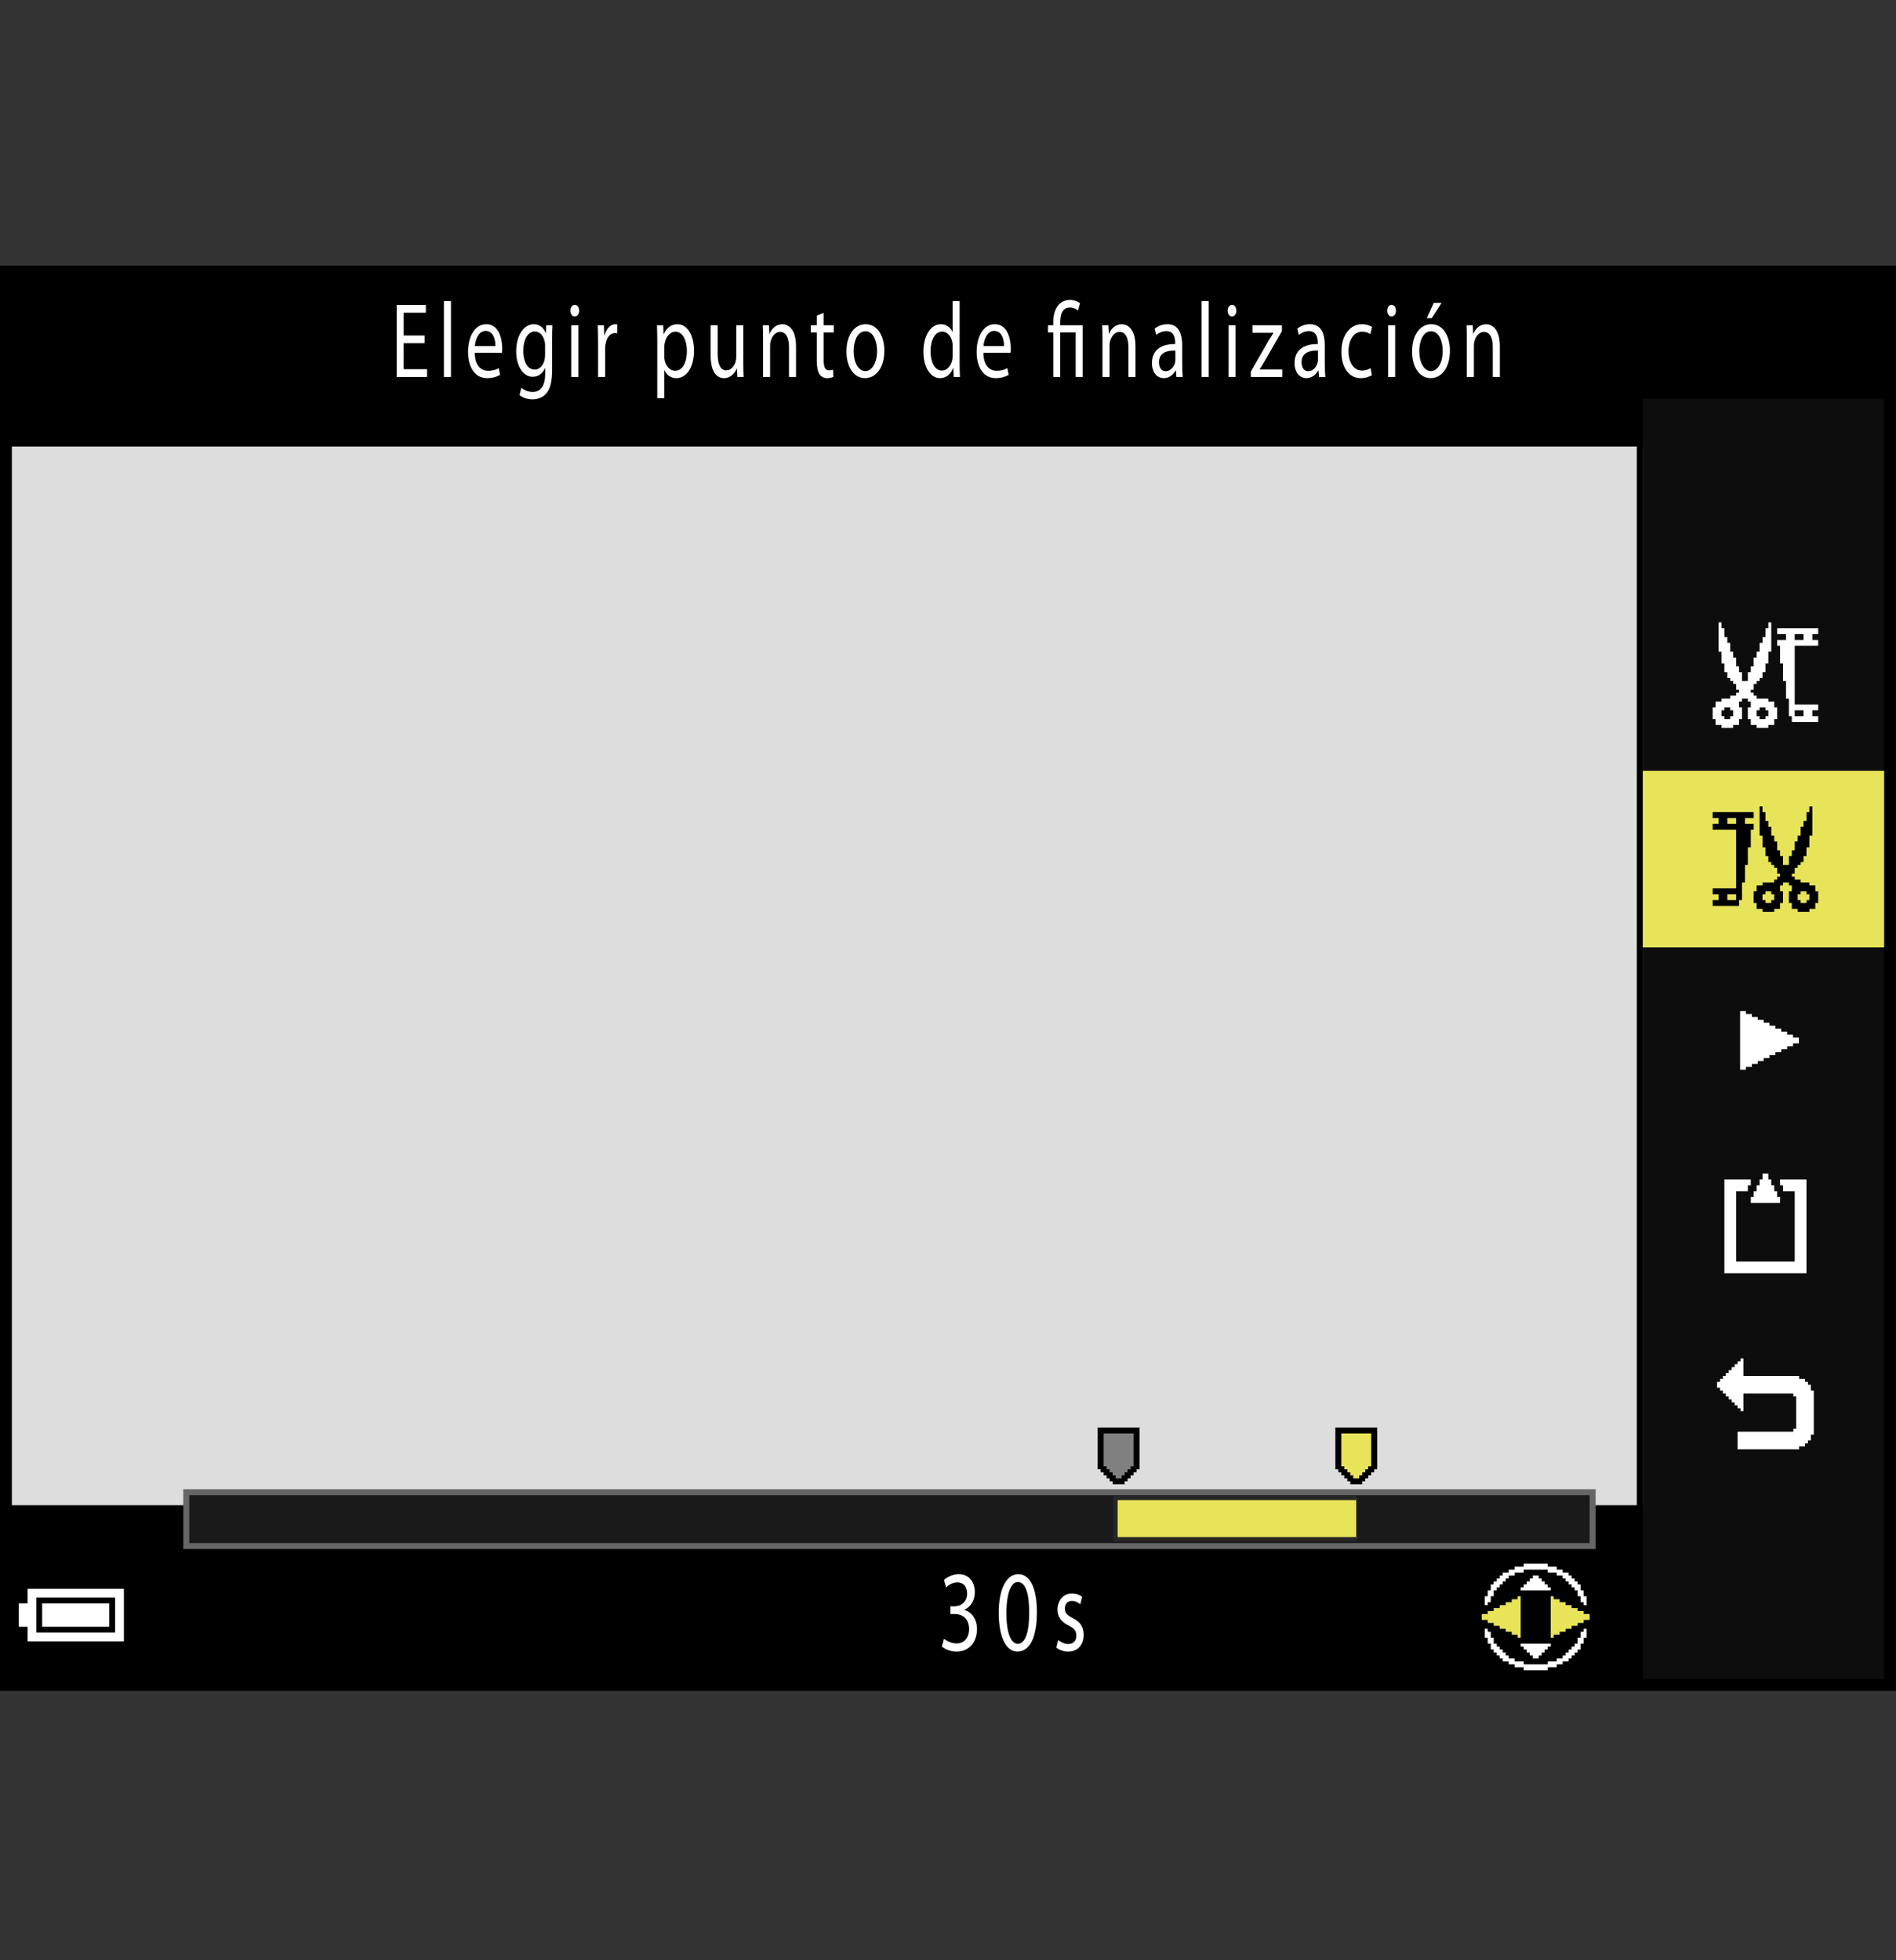 <?xml version="1.0" encoding="utf-8"?>
<!-- Generator: Adobe Illustrator 15.1.0, SVG Export Plug-In . SVG Version: 6.00 Build 0)  -->
<!DOCTYPE svg PUBLIC "-//W3C//DTD SVG 1.1//EN" "http://www.w3.org/Graphics/SVG/1.1/DTD/svg11.dtd">
<svg version="1.1" xmlns="http://www.w3.org/2000/svg" xmlns:xlink="http://www.w3.org/1999/xlink" x="0px" y="0px"
	 width="159.738px" height="165.113px" viewBox="0 0 159.738 165.113" enable-background="new 0 0 159.738 165.113"
	 xml:space="preserve">
<rect x="0" y="0" width="159.738" height="165.113" fill="#333333" stroke="none"/>
<g id="space">
	<rect x="0.505" fill="none" width="159.233" height="165.113"/>
</g>
<g id="Back">
	<path fill="#DDDDDD" d="M0.505,22.678h158.739V141.73H0.505V22.678z"/>
	<rect x="0.535" y="126.797" width="158.736" height="14.936"/>
	<rect x="0.535" y="22.678" width="158.736" height="14.936"/>
	<rect x="138.402" y="22.825" fill="#0D0D0D" width="20.945" height="118.907"/>
	<rect x="137.904" y="22.831" width="0.498" height="118.907"/>
	<rect x="0.503" y="22.678" width="158.741" height="10.904"/>
</g>
<g id="parts">
	<rect x="138.402" y="64.927" fill="#E7E459" width="20.842" height="14.875"/>
	<g>
		<polygon points="6.38,133.344 1.831,133.344 1.831,133.959 1.831,134.572 1.462,134.572 1.093,134.572 1.093,136.049 
			1.093,137.525 1.462,137.525 1.831,137.525 1.831,138.139 1.831,138.754 6.38,138.754 10.93,138.754 10.93,136.049 10.93,133.344 
			6.38,133.344 		"/>
		<polygon fill="#FFFFFF" points="6.38,133.836 10.438,133.836 10.438,136.049 10.438,138.262 6.38,138.262 2.322,138.262 
			2.322,137.646 2.322,137.033 1.953,137.033 1.585,137.033 1.585,136.049 1.585,135.064 1.953,135.064 2.322,135.064 
			2.322,134.451 2.322,133.836 6.38,133.836 		"/>
		<polygon points="6.38,134.572 3.06,134.572 3.06,136.049 3.06,137.525 6.38,137.525 9.699,137.525 9.699,136.049 9.699,134.572 
			6.38,134.572 		"/>
		<polygon fill="#FFFFFF" points="6.38,135.064 9.207,135.064 9.207,136.049 9.207,137.033 6.38,137.033 3.552,137.033 
			3.552,136.049 3.552,135.064 6.38,135.064 		"/>
	</g>
	<g>
		<polygon points="129.381,131.223 128.119,131.223 128.119,131.348 128.119,131.473 127.74,131.473 127.363,131.473 127.363,131.6 
			127.363,131.721 127.107,131.721 126.855,131.721 126.855,131.846 126.855,131.971 126.604,131.971 126.352,131.971 
			126.352,132.094 126.352,132.221 126.223,132.221 126.102,132.221 126.102,132.346 126.102,132.471 125.971,132.471 
			125.846,132.471 125.846,132.596 125.846,132.721 125.721,132.721 125.596,132.721 125.596,132.844 125.596,132.969 
			125.469,132.969 125.338,132.969 125.338,133.094 125.338,133.219 125.213,133.219 125.088,133.219 125.088,133.467 
			125.088,133.715 124.963,133.715 124.836,133.715 124.836,133.965 124.836,134.213 124.711,134.213 124.586,134.213 
			124.586,134.588 124.586,134.965 124.459,134.965 124.33,134.965 124.33,136.209 124.33,137.457 124.459,137.457 124.586,137.457 
			124.586,137.83 124.586,138.205 124.711,138.205 124.836,138.205 124.836,138.453 124.836,138.703 124.963,138.703 
			125.088,138.703 125.088,138.951 125.088,139.203 125.213,139.203 125.338,139.203 125.338,139.328 125.338,139.449 
			125.469,139.449 125.596,139.449 125.596,139.574 125.596,139.701 125.721,139.701 125.846,139.701 125.846,139.826 
			125.846,139.951 125.971,139.951 126.102,139.951 126.102,140.076 126.102,140.201 126.223,140.201 126.352,140.201 
			126.352,140.324 126.352,140.447 126.604,140.447 126.855,140.447 126.855,140.572 126.855,140.697 127.107,140.697 
			127.363,140.697 127.363,140.822 127.363,140.945 127.74,140.945 128.119,140.945 128.119,141.07 128.119,141.195 
			129.381,141.195 130.646,141.195 130.646,141.07 130.646,140.945 131.021,140.945 131.402,140.945 131.402,140.822 
			131.402,140.697 131.654,140.697 131.906,140.697 131.906,140.572 131.906,140.447 132.16,140.447 132.412,140.447 
			132.412,140.324 132.412,140.201 132.539,140.201 132.666,140.201 132.666,140.076 132.666,139.951 132.789,139.951 
			132.916,139.951 132.916,139.826 132.916,139.701 133.043,139.701 133.17,139.701 133.17,139.574 133.17,139.449 133.295,139.449 
			133.424,139.449 133.424,139.328 133.424,139.203 133.549,139.203 133.674,139.203 133.674,138.951 133.674,138.703 
			133.803,138.703 133.93,138.703 133.93,138.453 133.93,138.205 134.055,138.205 134.18,138.205 134.18,137.83 134.18,137.457 
			134.305,137.457 134.432,137.457 134.432,136.209 134.432,134.965 134.305,134.965 134.18,134.965 134.18,134.588 134.18,134.213 
			134.055,134.213 133.93,134.213 133.93,133.965 133.93,133.715 133.803,133.715 133.674,133.715 133.674,133.467 133.674,133.219 
			133.549,133.219 133.424,133.219 133.424,133.094 133.424,132.969 133.295,132.969 133.17,132.969 133.17,132.844 133.17,132.721 
			133.043,132.721 132.916,132.721 132.916,132.596 132.916,132.471 132.789,132.471 132.666,132.471 132.666,132.346 
			132.666,132.221 132.539,132.221 132.412,132.221 132.412,132.094 132.412,131.971 132.16,131.971 131.906,131.971 
			131.906,131.846 131.906,131.721 131.654,131.721 131.402,131.721 131.402,131.6 131.402,131.473 131.021,131.473 
			130.646,131.473 130.646,131.348 130.646,131.223 129.381,131.223 		"/>
		<polygon fill="#FFFFFF" points="129.381,131.721 130.393,131.721 130.393,131.846 130.393,131.971 130.771,131.971 
			131.152,131.971 131.152,132.094 131.152,132.221 131.402,132.221 131.654,132.221 131.654,132.346 131.654,132.471 
			131.906,132.471 132.16,132.471 132.16,132.596 132.16,132.721 132.287,132.721 132.412,132.721 132.412,132.844 132.412,132.969 
			132.539,132.969 132.666,132.969 132.666,133.094 132.666,133.219 132.789,133.219 132.916,133.219 132.916,133.344 
			132.916,133.467 133.043,133.467 133.17,133.467 133.17,133.715 133.17,133.965 133.295,133.965 133.424,133.965 133.424,134.213 
			133.424,134.463 133.549,134.463 133.674,134.463 133.674,134.84 133.674,135.215 133.549,135.215 133.424,135.215 
			133.424,135.09 133.424,134.965 133.295,134.965 133.17,134.965 133.17,134.715 133.17,134.463 133.043,134.463 132.916,134.463 
			132.916,134.213 132.916,133.965 132.789,133.965 132.666,133.965 132.666,133.84 132.666,133.715 132.539,133.715 
			132.412,133.715 132.412,133.592 132.412,133.467 132.287,133.467 132.16,133.467 132.16,133.344 132.16,133.219 132.035,133.219 
			131.906,133.219 131.906,133.094 131.906,132.969 131.779,132.969 131.654,132.969 131.654,132.844 131.654,132.721 
			131.402,132.721 131.152,132.721 131.152,132.596 131.152,132.471 130.771,132.471 130.393,132.471 130.393,132.346 
			130.393,132.221 129.381,132.221 128.373,132.221 128.373,132.346 128.373,132.471 127.99,132.471 127.613,132.471 
			127.613,132.596 127.613,132.721 127.363,132.721 127.107,132.721 127.107,132.844 127.107,132.969 126.982,132.969 
			126.855,132.969 126.855,133.094 126.855,133.219 126.729,133.219 126.604,133.219 126.604,133.344 126.604,133.467 
			126.479,133.467 126.352,133.467 126.352,133.592 126.352,133.715 126.223,133.715 126.102,133.715 126.102,133.84 
			126.102,133.965 125.971,133.965 125.846,133.965 125.846,134.213 125.846,134.463 125.721,134.463 125.596,134.463 
			125.596,134.715 125.596,134.965 125.469,134.965 125.338,134.965 125.338,135.09 125.338,135.215 125.213,135.215 
			125.088,135.215 125.088,134.84 125.088,134.463 125.213,134.463 125.338,134.463 125.338,134.213 125.338,133.965 
			125.469,133.965 125.596,133.965 125.596,133.715 125.596,133.467 125.721,133.467 125.846,133.467 125.846,133.344 
			125.846,133.219 125.971,133.219 126.102,133.219 126.102,133.094 126.102,132.969 126.223,132.969 126.352,132.969 
			126.352,132.844 126.352,132.721 126.479,132.721 126.604,132.721 126.604,132.596 126.604,132.471 126.855,132.471 
			127.107,132.471 127.107,132.346 127.107,132.221 127.363,132.221 127.613,132.221 127.613,132.094 127.613,131.971 
			127.99,131.971 128.373,131.971 128.373,131.846 128.373,131.721 129.381,131.721 		"/>
		<polygon fill="#FFFFFF" points="129.381,132.721 129.637,132.721 129.637,132.844 129.637,132.969 129.762,132.969 
			129.887,132.969 129.887,133.094 129.887,133.219 130.014,133.219 130.139,133.219 130.139,133.344 130.139,133.467 
			130.264,133.467 130.393,133.467 130.393,133.592 130.393,133.715 130.52,133.715 130.646,133.715 130.646,133.84 
			130.646,133.965 129.381,133.965 128.119,133.965 128.119,133.84 128.119,133.715 128.246,133.715 128.373,133.715 
			128.373,133.592 128.373,133.467 128.498,133.467 128.623,133.467 128.623,133.344 128.623,133.219 128.752,133.219 
			128.877,133.219 128.877,133.094 128.877,132.969 129.004,132.969 129.129,132.969 129.129,132.844 129.129,132.721 
			129.381,132.721 		"/>
		<polygon fill="#E7E459" points="127.99,134.463 128.119,134.463 128.119,136.209 128.119,137.955 127.99,137.955 127.865,137.955 
			127.865,137.83 127.865,137.707 127.613,137.707 127.363,137.707 127.363,137.582 127.363,137.457 127.107,137.457 
			126.855,137.457 126.855,137.332 126.855,137.207 126.604,137.207 126.352,137.207 126.352,137.08 126.352,136.957 
			126.102,136.957 125.846,136.957 125.846,136.832 125.846,136.711 125.596,136.711 125.338,136.711 125.338,136.586 
			125.338,136.459 125.088,136.459 124.836,136.459 124.836,136.209 124.836,135.959 125.088,135.959 125.338,135.959 
			125.338,135.836 125.338,135.711 125.596,135.711 125.846,135.711 125.846,135.586 125.846,135.461 126.102,135.461 
			126.352,135.461 126.352,135.338 126.352,135.215 126.604,135.215 126.855,135.215 126.855,135.09 126.855,134.965 
			127.107,134.965 127.363,134.965 127.363,134.84 127.363,134.715 127.613,134.715 127.865,134.715 127.865,134.588 
			127.865,134.463 127.99,134.463 		"/>
		<polygon fill="#E7E459" points="130.771,134.463 130.896,134.463 130.896,134.588 130.896,134.715 131.152,134.715 
			131.402,134.715 131.402,134.84 131.402,134.965 131.654,134.965 131.906,134.965 131.906,135.09 131.906,135.215 132.16,135.215 
			132.412,135.215 132.412,135.338 132.412,135.461 132.666,135.461 132.916,135.461 132.916,135.586 132.916,135.711 
			133.17,135.711 133.424,135.711 133.424,135.836 133.424,135.959 133.674,135.959 133.93,135.959 133.93,136.209 133.93,136.459 
			133.674,136.459 133.424,136.459 133.424,136.586 133.424,136.711 133.17,136.711 132.916,136.711 132.916,136.832 
			132.916,136.957 132.666,136.957 132.412,136.957 132.412,137.08 132.412,137.207 132.16,137.207 131.906,137.207 
			131.906,137.332 131.906,137.457 131.654,137.457 131.402,137.457 131.402,137.582 131.402,137.707 131.152,137.707 
			130.896,137.707 130.896,137.83 130.896,137.955 130.771,137.955 130.646,137.955 130.646,136.209 130.646,134.463 
			130.771,134.463 		"/>
		<polygon fill="#FFFFFF" points="125.213,137.207 125.338,137.207 125.338,137.332 125.338,137.457 125.469,137.457 
			125.596,137.457 125.596,137.707 125.596,137.955 125.721,137.955 125.846,137.955 125.846,138.205 125.846,138.453 
			125.971,138.453 126.102,138.453 126.102,138.578 126.102,138.703 126.223,138.703 126.352,138.703 126.352,138.826 
			126.352,138.951 126.479,138.951 126.604,138.951 126.604,139.078 126.604,139.203 126.729,139.203 126.855,139.203 
			126.855,139.328 126.855,139.449 126.982,139.449 127.107,139.449 127.107,139.574 127.107,139.701 127.363,139.701 
			127.613,139.701 127.613,139.826 127.613,139.951 127.99,139.951 128.373,139.951 128.373,140.076 128.373,140.201 
			129.381,140.201 130.393,140.201 130.393,140.076 130.393,139.951 130.771,139.951 131.152,139.951 131.152,139.826 
			131.152,139.701 131.402,139.701 131.654,139.701 131.654,139.574 131.654,139.449 131.779,139.449 131.906,139.449 
			131.906,139.328 131.906,139.203 132.035,139.203 132.16,139.203 132.16,139.078 132.16,138.951 132.287,138.951 132.412,138.951 
			132.412,138.826 132.412,138.703 132.539,138.703 132.666,138.703 132.666,138.578 132.666,138.453 132.789,138.453 
			132.916,138.453 132.916,138.205 132.916,137.955 133.043,137.955 133.17,137.955 133.17,137.707 133.17,137.457 133.295,137.457 
			133.424,137.457 133.424,137.332 133.424,137.207 133.549,137.207 133.674,137.207 133.674,137.582 133.674,137.955 
			133.549,137.955 133.424,137.955 133.424,138.205 133.424,138.453 133.295,138.453 133.17,138.453 133.17,138.703 133.17,138.951 
			133.043,138.951 132.916,138.951 132.916,139.078 132.916,139.203 132.789,139.203 132.666,139.203 132.666,139.328 
			132.666,139.449 132.539,139.449 132.412,139.449 132.412,139.574 132.412,139.701 132.287,139.701 132.16,139.701 
			132.16,139.826 132.16,139.951 131.906,139.951 131.654,139.951 131.654,140.076 131.654,140.201 131.402,140.201 
			131.152,140.201 131.152,140.324 131.152,140.447 130.771,140.447 130.393,140.447 130.393,140.572 130.393,140.697 
			129.381,140.697 128.373,140.697 128.373,140.572 128.373,140.447 127.99,140.447 127.613,140.447 127.613,140.324 
			127.613,140.201 127.363,140.201 127.107,140.201 127.107,140.076 127.107,139.951 126.855,139.951 126.604,139.951 
			126.604,139.826 126.604,139.701 126.479,139.701 126.352,139.701 126.352,139.574 126.352,139.449 126.223,139.449 
			126.102,139.449 126.102,139.328 126.102,139.203 125.971,139.203 125.846,139.203 125.846,139.078 125.846,138.951 
			125.721,138.951 125.596,138.951 125.596,138.703 125.596,138.453 125.469,138.453 125.338,138.453 125.338,138.205 
			125.338,137.955 125.213,137.955 125.088,137.955 125.088,137.582 125.088,137.207 125.213,137.207 		"/>
		<polygon fill="#FFFFFF" points="129.381,138.453 130.646,138.453 130.646,138.578 130.646,138.703 130.52,138.703 
			130.393,138.703 130.393,138.826 130.393,138.951 130.264,138.951 130.139,138.951 130.139,139.078 130.139,139.203 
			130.014,139.203 129.887,139.203 129.887,139.328 129.887,139.449 129.762,139.449 129.637,139.449 129.637,139.574 
			129.637,139.701 129.381,139.701 129.129,139.701 129.129,139.574 129.129,139.449 129.004,139.449 128.877,139.449 
			128.877,139.328 128.877,139.203 128.752,139.203 128.623,139.203 128.623,139.078 128.623,138.951 128.498,138.951 
			128.373,138.951 128.373,138.826 128.373,138.703 128.246,138.703 128.119,138.703 128.119,138.578 128.119,138.453 
			129.381,138.453 		"/>
	</g>
	<g>
		<polygon fill="#FFFFFF" points="146.854,85.168 146.605,85.168 146.605,87.641 146.605,90.117 146.854,90.117 147.098,90.117 
			147.098,89.992 147.098,89.871 147.348,89.871 147.596,89.871 147.596,89.746 147.596,89.621 147.846,89.621 148.09,89.621 
			148.09,89.496 148.09,89.375 148.338,89.375 148.588,89.375 148.588,89.25 148.588,89.125 148.832,89.125 149.08,89.125 
			149.08,89.004 149.08,88.879 149.33,88.879 149.576,88.879 149.576,88.754 149.576,88.633 149.82,88.633 150.068,88.633 
			150.068,88.508 150.068,88.383 150.318,88.383 150.568,88.383 150.568,88.262 150.568,88.137 150.813,88.137 151.061,88.137 
			151.061,88.012 151.061,87.891 151.305,87.891 151.555,87.891 151.555,87.641 151.555,87.395 151.305,87.395 151.061,87.395 
			151.061,87.27 151.061,87.148 150.813,87.148 150.568,87.148 150.568,87.023 150.568,86.898 150.318,86.898 150.068,86.898 
			150.068,86.777 150.068,86.652 149.82,86.652 149.576,86.652 149.576,86.527 149.576,86.406 149.33,86.406 149.08,86.406 
			149.08,86.281 149.08,86.156 148.832,86.156 148.588,86.156 148.588,86.035 148.588,85.91 148.338,85.91 148.09,85.91 
			148.09,85.785 148.09,85.664 147.846,85.664 147.596,85.664 147.596,85.539 147.596,85.414 147.348,85.414 147.098,85.414 
			147.098,85.293 147.098,85.168 146.854,85.168 		"/>
	</g>
	<g>
		<polygon fill="#FFFFFF" points="144.91,52.428 144.787,52.428 144.787,53.662 144.787,54.896 144.91,54.896 145.035,54.896 
			145.035,55.389 145.035,55.885 145.154,55.885 145.279,55.885 145.279,56.254 145.279,56.623 145.404,56.623 145.527,56.623 
			145.527,56.871 145.527,57.119 145.652,57.119 145.771,57.119 145.771,57.24 145.771,57.365 145.896,57.365 146.021,57.365 
			146.021,57.488 146.021,57.611 146.145,57.611 146.27,57.611 146.27,57.857 146.27,58.105 146.389,58.105 146.514,58.105 
			146.514,58.229 146.514,58.354 146.389,58.354 146.27,58.354 146.27,58.477 146.27,58.6 146.021,58.6 145.771,58.6 
			145.771,58.723 145.771,58.846 145.404,58.846 145.035,58.846 145.035,58.971 145.035,59.094 144.787,59.094 144.537,59.094 
			144.537,59.342 144.537,59.588 144.416,59.588 144.293,59.588 144.293,60.08 144.293,60.576 144.416,60.576 144.537,60.576 
			144.537,60.822 144.537,61.068 144.787,61.068 145.035,61.068 145.035,61.193 145.035,61.314 145.527,61.314 146.021,61.314 
			146.021,61.193 146.021,61.068 146.27,61.068 146.514,61.068 146.514,60.822 146.514,60.576 146.639,60.576 146.762,60.576 
			146.762,60.08 146.762,59.588 146.639,59.588 146.514,59.588 146.514,59.342 146.514,59.094 146.639,59.094 146.762,59.094 
			146.762,58.971 146.762,58.846 147.012,58.846 147.256,58.846 147.256,58.971 147.256,59.094 147.379,59.094 147.504,59.094 
			147.504,59.342 147.504,59.588 147.379,59.588 147.256,59.588 147.256,60.08 147.256,60.576 147.379,60.576 147.504,60.576 
			147.504,60.822 147.504,61.068 147.748,61.068 147.996,61.068 147.996,61.193 147.996,61.314 148.49,61.314 148.982,61.314 
			148.982,61.193 148.982,61.068 149.229,61.068 149.479,61.068 149.479,60.822 149.479,60.576 149.602,60.576 149.727,60.576 
			149.727,60.08 149.727,59.588 149.602,59.588 149.479,59.588 149.479,59.342 149.479,59.094 149.229,59.094 148.982,59.094 
			148.982,58.971 148.982,58.846 148.49,58.846 147.996,58.846 147.996,58.723 147.996,58.6 147.873,58.6 147.748,58.6 
			147.748,58.477 147.748,58.354 147.629,58.354 147.504,58.354 147.504,58.229 147.504,58.105 147.629,58.105 147.748,58.105 
			147.748,57.857 147.748,57.611 147.873,57.611 147.996,57.611 147.996,57.488 147.996,57.365 148.121,57.365 148.246,57.365 
			148.246,57.24 148.246,57.119 148.365,57.119 148.49,57.119 148.49,56.871 148.49,56.623 148.613,56.623 148.738,56.623 
			148.738,56.254 148.738,55.885 148.863,55.885 148.982,55.885 148.982,55.389 148.982,54.896 149.107,54.896 149.229,54.896 
			149.229,53.662 149.229,52.428 149.107,52.428 148.982,52.428 148.982,52.674 148.982,52.92 148.863,52.92 148.738,52.92 
			148.738,53.291 148.738,53.662 148.613,53.662 148.49,53.662 148.49,53.908 148.49,54.154 148.365,54.154 148.246,54.154 
			148.246,54.525 148.246,54.896 148.121,54.896 147.996,54.896 147.996,55.143 147.996,55.389 147.873,55.389 147.748,55.389 
			147.748,55.76 147.748,56.131 147.629,56.131 147.504,56.131 147.504,56.377 147.504,56.623 147.379,56.623 147.256,56.623 
			147.256,56.994 147.256,57.365 147.012,57.365 146.762,57.365 146.762,56.994 146.762,56.623 146.639,56.623 146.514,56.623 
			146.514,56.377 146.514,56.131 146.389,56.131 146.27,56.131 146.27,55.76 146.27,55.389 146.145,55.389 146.021,55.389 
			146.021,55.143 146.021,54.896 145.896,54.896 145.771,54.896 145.771,54.525 145.771,54.154 145.652,54.154 145.527,54.154 
			145.527,53.908 145.527,53.662 145.404,53.662 145.279,53.662 145.279,53.291 145.279,52.92 145.154,52.92 145.035,52.92 
			145.035,52.674 145.035,52.428 144.91,52.428 		"/>
		<polygon fill="#0D0D0D" points="145.527,59.588 145.771,59.588 145.771,59.711 145.771,59.834 145.896,59.834 146.021,59.834 
			146.021,60.08 146.021,60.328 145.896,60.328 145.771,60.328 145.771,60.451 145.771,60.576 145.527,60.576 145.279,60.576 
			145.279,60.451 145.279,60.328 145.154,60.328 145.035,60.328 145.035,60.08 145.035,59.834 145.154,59.834 145.279,59.834 
			145.279,59.711 145.279,59.588 145.527,59.588 		"/>
		<polygon fill="#0D0D0D" points="148.49,59.588 148.738,59.588 148.738,59.711 148.738,59.834 148.863,59.834 148.982,59.834 
			148.982,60.08 148.982,60.328 148.863,60.328 148.738,60.328 148.738,60.451 148.738,60.576 148.49,60.576 148.246,60.576 
			148.246,60.451 148.246,60.328 148.121,60.328 147.996,60.328 147.996,60.08 147.996,59.834 148.121,59.834 148.246,59.834 
			148.246,59.711 148.246,59.588 148.49,59.588 		"/>
		<polygon fill="#FFFFFF" points="151.453,52.92 149.727,52.92 149.727,53.166 149.727,53.414 150.096,53.414 150.469,53.414 
			150.469,53.662 150.469,53.908 150.096,53.908 149.727,53.908 149.727,54.154 149.727,54.4 149.846,54.4 149.971,54.4 
			149.971,55.143 149.971,55.885 150.096,55.885 150.219,55.885 150.219,56.623 150.219,57.365 150.344,57.365 150.469,57.365 
			150.469,58.105 150.469,58.846 150.588,58.846 150.713,58.846 150.713,59.588 150.713,60.328 150.836,60.328 150.961,60.328 
			150.961,60.576 150.961,60.822 152.07,60.822 153.182,60.822 153.182,60.576 153.182,60.328 152.938,60.328 152.688,60.328 
			152.688,60.08 152.688,59.834 152.938,59.834 153.182,59.834 153.182,59.588 153.182,59.342 152.195,59.342 151.205,59.342 
			151.205,56.871 151.205,54.4 152.195,54.4 153.182,54.4 153.182,54.154 153.182,53.908 152.938,53.908 152.688,53.908 
			152.688,53.662 152.688,53.414 152.938,53.414 153.182,53.414 153.182,53.166 153.182,52.92 151.453,52.92 		"/>
		<polygon fill="#0D0D0D" points="151.578,53.414 151.947,53.414 151.947,53.662 151.947,53.908 151.578,53.908 151.205,53.908 
			151.205,53.662 151.205,53.414 151.578,53.414 		"/>
		<polygon fill="#0D0D0D" points="151.578,59.834 151.947,59.834 151.947,60.08 151.947,60.328 151.578,60.328 151.205,60.328 
			151.205,60.08 151.205,59.834 151.578,59.834 		"/>
	</g>
	<g>
		<polygon fill="#FFFFFF" points="148.738,98.859 148.49,98.859 148.49,99.105 148.49,99.355 148.365,99.355 148.246,99.355 
			148.246,99.602 148.246,99.848 148.121,99.848 147.996,99.848 147.996,100.094 147.996,100.344 147.873,100.344 147.748,100.344 
			147.748,100.59 147.748,100.836 147.623,100.836 147.504,100.836 147.504,101.082 147.504,101.328 148.738,101.328 
			149.971,101.328 149.971,101.082 149.971,100.836 149.852,100.836 149.727,100.836 149.727,100.59 149.727,100.344 
			149.602,100.344 149.479,100.344 149.479,100.094 149.479,99.848 149.354,99.848 149.229,99.848 149.229,99.602 149.229,99.355 
			149.107,99.355 148.982,99.355 148.982,99.105 148.982,98.859 148.738,98.859 		"/>
		<polygon fill="#FFFFFF" points="146.389,99.355 145.279,99.355 145.279,103.305 145.279,107.258 148.738,107.258 152.195,107.258 
			152.195,103.305 152.195,99.355 151.086,99.355 149.971,99.355 149.971,99.602 149.971,99.848 150.096,99.848 150.219,99.848 
			150.219,100.094 150.219,100.344 150.713,100.344 151.205,100.344 151.205,103.305 151.205,106.27 148.738,106.27 146.27,106.27 
			146.27,103.305 146.27,100.344 146.762,100.344 147.256,100.344 147.256,100.094 147.256,99.848 147.379,99.848 147.504,99.848 
			147.504,99.602 147.504,99.355 146.389,99.355 		"/>
	</g>
	<g>
		<polygon points="148.365,67.921 148.246,67.921 148.246,69.155 148.246,70.39 148.365,70.39 148.49,70.39 148.49,70.882 
			148.49,71.378 148.613,71.378 148.738,71.378 148.738,71.747 148.738,72.116 148.863,72.116 148.982,72.116 148.982,72.364 
			148.982,72.612 149.107,72.612 149.229,72.612 149.229,72.733 149.229,72.858 149.354,72.858 149.479,72.858 149.479,72.981 
			149.479,73.104 149.602,73.104 149.727,73.104 149.727,73.351 149.727,73.599 149.846,73.599 149.971,73.599 149.971,73.722 
			149.971,73.847 149.846,73.847 149.727,73.847 149.727,73.97 149.727,74.093 149.602,74.093 149.479,74.093 149.479,74.216 
			149.479,74.339 148.982,74.339 148.49,74.339 148.49,74.464 148.49,74.587 148.246,74.587 147.996,74.587 147.996,74.835 
			147.996,75.081 147.873,75.081 147.748,75.081 147.748,75.573 147.748,76.069 147.873,76.069 147.996,76.069 147.996,76.315 
			147.996,76.562 148.246,76.562 148.49,76.562 148.49,76.687 148.49,76.808 148.982,76.808 149.479,76.808 149.479,76.687 
			149.479,76.562 149.727,76.562 149.971,76.562 149.971,76.315 149.971,76.069 150.096,76.069 150.219,76.069 150.219,75.573 
			150.219,75.081 150.096,75.081 149.971,75.081 149.971,74.835 149.971,74.587 150.096,74.587 150.219,74.587 150.219,74.464 
			150.219,74.339 150.469,74.339 150.713,74.339 150.713,74.464 150.713,74.587 150.836,74.587 150.961,74.587 150.961,74.835 
			150.961,75.081 150.836,75.081 150.713,75.081 150.713,75.573 150.713,76.069 150.836,76.069 150.961,76.069 150.961,76.315 
			150.961,76.562 151.205,76.562 151.453,76.562 151.453,76.687 151.453,76.808 151.947,76.808 152.439,76.808 152.439,76.687 
			152.439,76.562 152.688,76.562 152.938,76.562 152.938,76.315 152.938,76.069 153.057,76.069 153.182,76.069 153.182,75.573 
			153.182,75.081 153.057,75.081 152.938,75.081 152.938,74.835 152.938,74.587 152.688,74.587 152.439,74.587 152.439,74.464 
			152.439,74.339 152.07,74.339 151.703,74.339 151.703,74.216 151.703,74.093 151.453,74.093 151.205,74.093 151.205,73.97 
			151.205,73.847 151.086,73.847 150.961,73.847 150.961,73.722 150.961,73.599 151.086,73.599 151.205,73.599 151.205,73.351 
			151.205,73.104 151.33,73.104 151.453,73.104 151.453,72.981 151.453,72.858 151.578,72.858 151.703,72.858 151.703,72.733 
			151.703,72.612 151.822,72.612 151.947,72.612 151.947,72.364 151.947,72.116 152.07,72.116 152.195,72.116 152.195,71.747 
			152.195,71.378 152.32,71.378 152.439,71.378 152.439,70.882 152.439,70.39 152.564,70.39 152.688,70.39 152.688,69.155 
			152.688,67.921 152.564,67.921 152.439,67.921 152.439,68.167 152.439,68.413 152.32,68.413 152.195,68.413 152.195,68.784 
			152.195,69.155 152.07,69.155 151.947,69.155 151.947,69.401 151.947,69.647 151.822,69.647 151.703,69.647 151.703,70.019 
			151.703,70.39 151.578,70.39 151.453,70.39 151.453,70.636 151.453,70.882 151.33,70.882 151.205,70.882 151.205,71.253 
			151.205,71.624 151.086,71.624 150.961,71.624 150.961,71.87 150.961,72.116 150.836,72.116 150.713,72.116 150.713,72.487 
			150.713,72.858 150.469,72.858 150.219,72.858 150.219,72.487 150.219,72.116 150.096,72.116 149.971,72.116 149.971,71.87 
			149.971,71.624 149.846,71.624 149.727,71.624 149.727,71.253 149.727,70.882 149.602,70.882 149.479,70.882 149.479,70.636 
			149.479,70.39 149.354,70.39 149.229,70.39 149.229,70.019 149.229,69.647 149.107,69.647 148.982,69.647 148.982,69.401 
			148.982,69.155 148.863,69.155 148.738,69.155 148.738,68.784 148.738,68.413 148.613,68.413 148.49,68.413 148.49,68.167 
			148.49,67.921 148.365,67.921 		"/>
		<polygon fill="#E7E459" points="148.982,75.081 149.229,75.081 149.229,75.204 149.229,75.327 149.354,75.327 149.479,75.327 
			149.479,75.573 149.479,75.821 149.354,75.821 149.229,75.821 149.229,75.944 149.229,76.069 148.982,76.069 148.738,76.069 
			148.738,75.944 148.738,75.821 148.613,75.821 148.49,75.821 148.49,75.573 148.49,75.327 148.613,75.327 148.738,75.327 
			148.738,75.204 148.738,75.081 148.982,75.081 		"/>
		<polygon fill="#E7E459" points="151.947,75.081 152.195,75.081 152.195,75.204 152.195,75.327 152.32,75.327 152.439,75.327 
			152.439,75.573 152.439,75.821 152.32,75.821 152.195,75.821 152.195,75.944 152.195,76.069 151.947,76.069 151.703,76.069 
			151.703,75.944 151.703,75.821 151.578,75.821 151.453,75.821 151.453,75.573 151.453,75.327 151.578,75.327 151.703,75.327 
			151.703,75.204 151.703,75.081 151.947,75.081 		"/>
		<polygon points="146.021,68.413 144.293,68.413 144.293,68.659 144.293,68.907 144.537,68.907 144.787,68.907 144.787,69.155 
			144.787,69.401 144.537,69.401 144.293,69.401 144.293,69.647 144.293,69.894 145.279,69.894 146.27,69.894 146.27,72.364 
			146.27,74.835 145.279,74.835 144.293,74.835 144.293,75.081 144.293,75.327 144.537,75.327 144.787,75.327 144.787,75.573 
			144.787,75.821 144.537,75.821 144.293,75.821 144.293,76.069 144.293,76.315 145.404,76.315 146.514,76.315 146.514,76.069 
			146.514,75.821 146.639,75.821 146.762,75.821 146.762,75.081 146.762,74.339 146.887,74.339 147.012,74.339 147.012,73.599 
			147.012,72.858 147.131,72.858 147.256,72.858 147.256,72.116 147.256,71.378 147.379,71.378 147.504,71.378 147.504,70.636 
			147.504,69.894 147.629,69.894 147.748,69.894 147.748,69.647 147.748,69.401 147.379,69.401 147.012,69.401 147.012,69.155 
			147.012,68.907 147.379,68.907 147.748,68.907 147.748,68.659 147.748,68.413 146.021,68.413 		"/>
		<polygon fill="#E7E459" points="145.896,68.907 146.27,68.907 146.27,69.155 146.27,69.401 145.896,69.401 145.527,69.401 
			145.527,69.155 145.527,68.907 145.896,68.907 		"/>
		<polygon fill="#E7E459" points="145.896,75.327 146.27,75.327 146.27,75.573 146.27,75.821 145.896,75.821 145.527,75.821 
			145.527,75.573 145.527,75.327 145.896,75.327 		"/>
	</g>
	<g>
		<polygon fill="#FFFFFF" points="146.762,114.426 146.637,114.426 146.637,114.547 146.637,114.672 146.514,114.672 
			146.389,114.672 146.389,114.793 146.389,114.918 146.27,114.918 146.145,114.918 146.145,115.043 146.145,115.164 
			146.02,115.164 145.896,115.164 145.896,115.289 145.896,115.414 145.771,115.414 145.646,115.414 145.646,115.535 
			145.646,115.66 145.527,115.66 145.402,115.66 145.402,115.781 145.402,115.906 145.279,115.906 145.154,115.906 145.154,116.031 
			145.154,116.152 145.029,116.152 144.91,116.152 144.91,116.277 144.91,116.402 144.785,116.402 144.66,116.402 144.66,116.648 
			144.66,116.895 144.785,116.895 144.91,116.895 144.91,117.02 144.91,117.141 145.029,117.141 145.154,117.141 145.154,117.266 
			145.154,117.391 145.279,117.391 145.402,117.391 145.402,117.512 145.402,117.637 145.527,117.637 145.646,117.637 
			145.646,117.758 145.646,117.883 145.771,117.883 145.896,117.883 145.896,118.008 145.896,118.129 146.02,118.129 
			146.145,118.129 146.145,118.254 146.145,118.379 146.27,118.379 146.389,118.379 146.389,118.5 146.389,118.625 146.514,118.625 
			146.637,118.625 146.637,118.746 146.637,118.871 146.762,118.871 146.881,118.871 146.881,118.129 146.881,117.391 
			148.982,117.391 151.086,117.391 151.086,117.512 151.086,117.637 151.211,117.637 151.33,117.637 151.33,118.996 151.33,120.355 
			151.211,120.355 151.086,120.355 151.086,120.477 151.086,120.602 148.738,120.602 146.389,120.602 146.389,121.344 
			146.389,122.082 148.982,122.082 151.578,122.082 151.578,121.961 151.578,121.836 151.828,121.836 152.072,121.836 
			152.072,121.711 152.072,121.59 152.197,121.59 152.32,121.59 152.32,121.465 152.32,121.344 152.445,121.344 152.564,121.344 
			152.564,121.094 152.564,120.848 152.689,120.848 152.814,120.848 152.814,118.996 152.814,117.141 152.689,117.141 
			152.564,117.141 152.564,116.895 152.564,116.648 152.445,116.648 152.32,116.648 152.32,116.523 152.32,116.402 152.197,116.402 
			152.072,116.402 152.072,116.277 152.072,116.152 151.828,116.152 151.578,116.152 151.578,116.031 151.578,115.906 
			149.232,115.906 146.881,115.906 146.881,115.164 146.881,114.426 146.762,114.426 		"/>
	</g>
	<g>
		<rect x="15.693" y="125.701" fill="#1A1A1A" stroke="#666666" stroke-width="0.502" width="118.486" height="4.535"/>
		<polyline fill="#E7E459" stroke="#262626" stroke-width="0.36" points="114.264,126.184 93.98,126.184 93.98,129.66 
			114.264,129.66 		"/>
		<g>
			<polygon points="114.264,120.248 112.504,120.248 112.504,122.012 112.504,123.773 112.629,123.773 112.754,123.773 
				112.754,123.9 112.754,124.025 112.879,124.025 113.004,124.025 113.004,124.152 113.004,124.277 113.131,124.277 
				113.256,124.277 113.256,124.404 113.256,124.529 113.381,124.529 113.512,124.529 113.512,124.656 113.512,124.781 
				113.635,124.781 113.762,124.781 113.762,124.906 113.762,125.033 114.264,125.033 114.77,125.033 114.77,124.906 
				114.77,124.781 114.895,124.781 115.02,124.781 115.02,124.656 115.02,124.529 115.146,124.529 115.271,124.529 115.271,124.404 
				115.271,124.277 115.396,124.277 115.521,124.277 115.521,124.152 115.521,124.025 115.648,124.025 115.777,124.025 
				115.777,123.9 115.777,123.773 115.902,123.773 116.027,123.773 116.027,122.012 116.027,120.248 114.264,120.248 			"/>
			<polygon fill="#E7E459" points="114.264,120.752 115.521,120.752 115.521,122.137 115.521,123.523 115.396,123.523 
				115.271,123.523 115.271,123.648 115.271,123.773 115.146,123.773 115.02,123.773 115.02,123.9 115.02,124.025 114.895,124.025 
				114.77,124.025 114.77,124.152 114.77,124.277 114.641,124.277 114.514,124.277 114.514,124.404 114.514,124.529 
				114.264,124.529 114.012,124.529 114.012,124.404 114.012,124.277 113.887,124.277 113.762,124.277 113.762,124.152 
				113.762,124.025 113.635,124.025 113.512,124.025 113.512,123.9 113.512,123.773 113.381,123.773 113.256,123.773 
				113.256,123.648 113.256,123.523 113.131,123.523 113.004,123.523 113.004,122.137 113.004,120.752 114.264,120.752 			"/>
		</g>
		<g>
			<polygon points="94.244,120.248 92.48,120.248 92.48,122.012 92.48,123.773 92.605,123.773 92.73,123.773 92.73,123.9 
				92.73,124.025 92.855,124.025 92.982,124.025 92.982,124.152 92.982,124.277 93.111,124.277 93.236,124.277 93.236,124.404 
				93.236,124.529 93.361,124.529 93.488,124.529 93.488,124.656 93.488,124.781 93.613,124.781 93.738,124.781 93.738,124.906 
				93.738,125.033 94.244,125.033 94.746,125.033 94.746,124.906 94.746,124.781 94.871,124.781 94.996,124.781 94.996,124.656 
				94.996,124.529 95.127,124.529 95.252,124.529 95.252,124.404 95.252,124.277 95.377,124.277 95.502,124.277 95.502,124.152 
				95.502,124.025 95.629,124.025 95.754,124.025 95.754,123.9 95.754,123.773 95.879,123.773 96.004,123.773 96.004,122.012 
				96.004,120.248 94.244,120.248 			"/>
			<polygon fill="#808080" points="94.244,120.752 95.502,120.752 95.502,122.137 95.502,123.523 95.377,123.523 95.252,123.523 
				95.252,123.648 95.252,123.773 95.127,123.773 94.996,123.773 94.996,123.9 94.996,124.025 94.871,124.025 94.746,124.025 
				94.746,124.152 94.746,124.277 94.621,124.277 94.494,124.277 94.494,124.404 94.494,124.529 94.244,124.529 93.99,124.529 
				93.99,124.404 93.99,124.277 93.863,124.277 93.738,124.277 93.738,124.152 93.738,124.025 93.613,124.025 93.488,124.025 
				93.488,123.9 93.488,123.773 93.361,123.773 93.236,123.773 93.236,123.648 93.236,123.523 93.111,123.523 92.982,123.523 
				92.982,122.137 92.982,120.752 94.244,120.752 			"/>
		</g>
	</g>
</g>
<g id="text">
	<g>
		<path fill="#FFFFFF" d="M35.772,28.911h-1.761v2.188h1.97v0.657h-2.563v-6.068h2.461v0.657h-1.868v1.917h1.761V28.911z"/>
		<path fill="#FFFFFF" d="M37.4,25.364h0.594v6.392H37.4V25.364z"/>
		<path fill="#FFFFFF" d="M39.999,29.721c0.014,1.071,0.52,1.513,1.12,1.513c0.425,0,0.688-0.099,0.904-0.225l0.108,0.567
			c-0.209,0.126-0.573,0.279-1.093,0.279c-1.005,0-1.605-0.891-1.605-2.206s0.58-2.341,1.531-2.341c1.073,0,1.349,1.242,1.349,2.043
			c0,0.162-0.007,0.279-0.021,0.369H39.999z M41.739,29.154c0.007-0.495-0.155-1.279-0.823-1.279c-0.607,0-0.863,0.729-0.911,1.279
			H41.739z"/>
		<path fill="#FFFFFF" d="M46.518,31.117c0,1.008-0.155,1.611-0.465,1.999c-0.324,0.387-0.783,0.522-1.194,0.522
			c-0.391,0-0.823-0.126-1.086-0.36l0.148-0.612c0.216,0.189,0.553,0.351,0.958,0.351c0.607,0,1.052-0.423,1.052-1.53v-0.477h-0.014
			c-0.175,0.405-0.533,0.729-1.039,0.729c-0.809,0-1.389-0.918-1.389-2.125c0-1.477,0.722-2.305,1.477-2.305
			c0.566,0,0.87,0.387,1.018,0.747h0.014l0.021-0.657h0.526c-0.02,0.306-0.027,0.667-0.027,1.188V31.117z M45.924,29.118
			c0-0.135-0.007-0.252-0.034-0.351c-0.108-0.468-0.391-0.846-0.83-0.846c-0.566,0-0.971,0.639-0.971,1.647
			c0,0.855,0.331,1.566,0.964,1.566c0.371,0,0.702-0.306,0.823-0.811c0.034-0.135,0.047-0.288,0.047-0.423V29.118z"/>
		<path fill="#FFFFFF" d="M48.794,26.174c0,0.27-0.142,0.486-0.378,0.486c-0.216,0-0.357-0.216-0.357-0.486s0.148-0.495,0.371-0.495
			C48.646,25.679,48.794,25.895,48.794,26.174z M48.133,31.756v-4.357h0.594v4.357H48.133z"/>
		<path fill="#FFFFFF" d="M50.387,28.758c0-0.513-0.006-0.954-0.027-1.359h0.52l0.027,0.864h0.02
			c0.148-0.585,0.513-0.954,0.911-0.954c0.061,0,0.108,0.009,0.162,0.018v0.747c-0.061-0.018-0.121-0.018-0.202-0.018
			c-0.418,0-0.715,0.414-0.796,1.008c-0.013,0.108-0.02,0.243-0.02,0.369v2.323h-0.594V28.758z"/>
		<path fill="#FFFFFF" d="M55.375,28.821c0-0.558-0.013-1.008-0.027-1.422h0.526l0.034,0.748h0.014
			c0.236-0.531,0.627-0.837,1.16-0.837c0.796,0,1.389,0.891,1.389,2.206c0,1.566-0.722,2.341-1.49,2.341
			c-0.432,0-0.81-0.252-1.005-0.684h-0.014v2.368h-0.587V28.821z M55.962,29.982c0,0.117,0.007,0.225,0.027,0.324
			c0.108,0.549,0.465,0.927,0.891,0.927c0.627,0,0.991-0.685,0.991-1.684c0-0.864-0.344-1.612-0.971-1.612
			c-0.405,0-0.789,0.378-0.897,0.973c-0.021,0.099-0.041,0.216-0.041,0.315V29.982z"/>
		<path fill="#FFFFFF" d="M62.623,30.559c0,0.459,0.007,0.855,0.027,1.197h-0.526l-0.034-0.711h-0.013
			c-0.148,0.351-0.5,0.811-1.079,0.811c-0.513,0-1.126-0.387-1.126-1.909v-2.548h0.593v2.404c0,0.828,0.196,1.396,0.729,1.396
			c0.398,0,0.674-0.369,0.782-0.729c0.034-0.108,0.054-0.252,0.054-0.405v-2.665h0.593V30.559z"/>
		<path fill="#FFFFFF" d="M64.286,28.578c0-0.459-0.006-0.819-0.027-1.18h0.526l0.034,0.72h0.014c0.162-0.405,0.54-0.81,1.079-0.81
			c0.452,0,1.153,0.36,1.153,1.854v2.593h-0.593v-2.512c0-0.702-0.196-1.288-0.755-1.288c-0.385,0-0.688,0.369-0.796,0.811
			c-0.027,0.099-0.041,0.234-0.041,0.369v2.62h-0.594V28.578z"/>
		<path fill="#FFFFFF" d="M69.395,26.354v1.044h0.85v0.604h-0.85v2.35c0,0.54,0.115,0.846,0.445,0.846
			c0.162,0,0.256-0.018,0.344-0.054l0.027,0.604c-0.115,0.054-0.297,0.108-0.526,0.108c-0.276,0-0.499-0.126-0.641-0.333
			c-0.162-0.243-0.229-0.63-0.229-1.144v-2.376h-0.506v-0.604h0.506v-0.81L69.395,26.354z"/>
		<path fill="#FFFFFF" d="M74.503,29.541c0,1.612-0.844,2.314-1.626,2.314c-0.876,0-1.564-0.864-1.564-2.242
			c0-1.45,0.722-2.305,1.619-2.305C73.868,27.309,74.503,28.218,74.503,29.541z M71.919,29.586c0,0.954,0.405,1.674,0.985,1.674
			c0.566,0,0.991-0.711,0.991-1.692c0-0.738-0.276-1.666-0.978-1.666C72.223,27.903,71.919,28.767,71.919,29.586z"/>
		<path fill="#FFFFFF" d="M80.848,25.364v5.267c0,0.387,0.014,0.829,0.027,1.125h-0.526L80.321,31h-0.02
			c-0.176,0.486-0.566,0.855-1.1,0.855c-0.789,0-1.403-0.891-1.403-2.215c-0.006-1.449,0.675-2.332,1.464-2.332
			c0.506,0,0.836,0.315,0.984,0.657h0.014v-2.602H80.848z M80.261,29.172c0-0.099-0.007-0.234-0.026-0.333
			c-0.088-0.495-0.412-0.909-0.856-0.909c-0.614,0-0.979,0.72-0.979,1.674c0,0.882,0.33,1.612,0.965,1.612
			c0.397,0,0.762-0.36,0.87-0.945c0.02-0.108,0.026-0.216,0.026-0.342V29.172z"/>
		<path fill="#FFFFFF" d="M82.849,29.721c0.013,1.071,0.519,1.513,1.119,1.513c0.425,0,0.688-0.099,0.903-0.225l0.108,0.567
			c-0.209,0.126-0.573,0.279-1.093,0.279c-1.005,0-1.605-0.891-1.605-2.206s0.58-2.341,1.531-2.341c1.072,0,1.349,1.242,1.349,2.043
			c0,0.162-0.006,0.279-0.02,0.369H82.849z M84.588,29.154c0.007-0.495-0.154-1.279-0.822-1.279c-0.607,0-0.863,0.729-0.911,1.279
			H84.588z"/>
		<path fill="#FFFFFF" d="M88.739,31.756v-3.754h-0.451v-0.604h0.451v-0.243c0-1.143,0.506-1.89,1.424-1.89
			c0.303,0,0.66,0.126,0.829,0.288l-0.169,0.603c-0.148-0.135-0.397-0.252-0.688-0.252c-0.627,0-0.81,0.585-0.81,1.278v0.216h1.896
			v4.357h-0.594v-3.754h-1.302v3.754H88.739z"/>
		<path fill="#FFFFFF" d="M92.884,28.578c0-0.459-0.007-0.819-0.026-1.18h0.525l0.034,0.72h0.014c0.161-0.405,0.539-0.81,1.079-0.81
			c0.451,0,1.153,0.36,1.153,1.854v2.593h-0.594v-2.512c0-0.702-0.195-1.288-0.756-1.288c-0.384,0-0.688,0.369-0.796,0.811
			c-0.026,0.099-0.04,0.234-0.04,0.369v2.62h-0.594V28.578z"/>
		<path fill="#FFFFFF" d="M99.599,30.711c0,0.378,0.014,0.748,0.048,1.044h-0.533l-0.047-0.549h-0.021
			c-0.182,0.342-0.533,0.648-0.998,0.648c-0.661,0-0.998-0.621-0.998-1.251c0-1.053,0.701-1.629,1.962-1.621v-0.09
			c0-0.351-0.074-1.008-0.741-1c-0.311,0-0.628,0.117-0.856,0.324l-0.135-0.531c0.27-0.225,0.667-0.378,1.079-0.378
			c0.998,0,1.24,0.909,1.24,1.773V30.711z M99.025,29.532c-0.647-0.018-1.383,0.135-1.383,0.981c0,0.522,0.257,0.756,0.554,0.756
			c0.432,0,0.708-0.36,0.803-0.729c0.02-0.09,0.026-0.18,0.026-0.252V29.532z"/>
		<path fill="#FFFFFF" d="M101.234,25.364h0.594v6.392h-0.594V25.364z"/>
		<path fill="#FFFFFF" d="M104.163,26.174c0,0.27-0.142,0.486-0.378,0.486c-0.216,0-0.357-0.216-0.357-0.486
			s0.148-0.495,0.371-0.495C104.015,25.679,104.163,25.895,104.163,26.174z M103.502,31.756v-4.357h0.594v4.357H103.502z"/>
		<path fill="#FFFFFF" d="M105.385,31.297l1.471-2.566c0.148-0.243,0.283-0.45,0.432-0.684v-0.018h-1.768v-0.63h2.482v0.495
			l-1.457,2.53c-0.142,0.243-0.27,0.468-0.418,0.684v0.018h1.902v0.63h-2.645V31.297z"/>
		<path fill="#FFFFFF" d="M111.612,30.711c0,0.378,0.014,0.748,0.048,1.044h-0.533l-0.047-0.549h-0.021
			c-0.182,0.342-0.533,0.648-0.998,0.648c-0.661,0-0.998-0.621-0.998-1.251c0-1.053,0.701-1.629,1.962-1.621v-0.09
			c0-0.351-0.074-1.008-0.741-1c-0.311,0-0.628,0.117-0.856,0.324l-0.135-0.531c0.27-0.225,0.667-0.378,1.079-0.378
			c0.998,0,1.24,0.909,1.24,1.773V30.711z M111.039,29.532c-0.647-0.018-1.383,0.135-1.383,0.981c0,0.522,0.257,0.756,0.554,0.756
			c0.432,0,0.708-0.36,0.803-0.729c0.02-0.09,0.026-0.18,0.026-0.252V29.532z"/>
		<path fill="#FFFFFF" d="M115.576,31.603c-0.155,0.099-0.499,0.252-0.938,0.252c-0.984,0-1.626-0.891-1.626-2.224
			c0-1.341,0.688-2.323,1.754-2.323c0.351,0,0.661,0.117,0.823,0.234l-0.136,0.604c-0.142-0.099-0.363-0.208-0.688-0.208
			c-0.749,0-1.153,0.748-1.153,1.648c0,1.008,0.485,1.629,1.133,1.629c0.338,0,0.561-0.108,0.729-0.207L115.576,31.603z"/>
		<path fill="#FFFFFF" d="M117.609,26.174c0,0.27-0.142,0.486-0.378,0.486c-0.216,0-0.357-0.216-0.357-0.486
			s0.148-0.495,0.371-0.495C117.461,25.679,117.609,25.895,117.609,26.174z M116.948,31.756v-4.357h0.594v4.357H116.948z"/>
		<path fill="#FFFFFF" d="M122.156,29.541c0,1.612-0.843,2.314-1.625,2.314c-0.877,0-1.565-0.864-1.565-2.242
			c0-1.45,0.722-2.305,1.619-2.305C121.522,27.309,122.156,28.218,122.156,29.541z M119.573,29.586c0,0.954,0.404,1.674,0.984,1.674
			c0.566,0,0.992-0.711,0.992-1.692c0-0.738-0.277-1.666-0.979-1.666C119.877,27.903,119.573,28.767,119.573,29.586z
			 M121.448,25.517l-0.823,1.287h-0.418l0.587-1.287H121.448z"/>
		<path fill="#FFFFFF" d="M123.583,28.578c0-0.459-0.007-0.819-0.026-1.18h0.525l0.034,0.72h0.014
			c0.161-0.405,0.539-0.81,1.079-0.81c0.451,0,1.153,0.36,1.153,1.854v2.593h-0.594v-2.512c0-0.702-0.195-1.288-0.756-1.288
			c-0.384,0-0.688,0.369-0.796,0.811c-0.026,0.099-0.04,0.234-0.04,0.369v2.62h-0.594V28.578z"/>
	</g>
	<g>
		<g>
			<path fill="none" stroke="#000000" stroke-width="0.914" stroke-linejoin="round" d="M79.531,138.05
				c0.182,0.146,0.597,0.389,1.048,0.389c0.815,0,1.077-0.689,1.07-1.223c-0.008-0.884-0.604-1.262-1.223-1.262h-0.357v-0.641h0.357
				c0.466,0,1.055-0.32,1.055-1.067c0-0.505-0.24-0.951-0.829-0.951c-0.379,0-0.743,0.223-0.946,0.417l-0.175-0.621
				c0.255-0.242,0.735-0.485,1.244-0.485c0.932,0,1.354,0.738,1.354,1.505c0,0.659-0.299,1.213-0.874,1.494v0.02
				c0.583,0.146,1.049,0.728,1.056,1.611c0,1.009-0.597,1.892-1.725,1.892c-0.531,0-0.997-0.223-1.23-0.427L79.531,138.05z"/>
			<path fill="none" stroke="#000000" stroke-width="0.914" stroke-linejoin="round" d="M87.359,135.799
				c0,2.145-0.604,3.328-1.646,3.328c-0.924,0-1.558-1.154-1.572-3.241c0-2.125,0.691-3.28,1.652-3.28
				C86.784,132.605,87.359,133.79,87.359,135.799z M84.79,135.896c0,1.641,0.378,2.572,0.96,2.572c0.648,0,0.961-1.02,0.961-2.631
				c0-1.553-0.291-2.571-0.961-2.571C85.197,133.266,84.79,134.178,84.79,135.896z"/>
			<path fill="none" stroke="#000000" stroke-width="0.914" stroke-linejoin="round" d="M89.152,138.157
				c0.196,0.155,0.531,0.329,0.852,0.329c0.458,0,0.677-0.301,0.677-0.698c0-0.407-0.183-0.621-0.648-0.854
				c-0.64-0.311-0.938-0.767-0.938-1.329c0-0.757,0.466-1.378,1.216-1.378c0.356,0,0.669,0.126,0.858,0.291l-0.152,0.621
				c-0.139-0.116-0.394-0.281-0.721-0.281c-0.379,0-0.582,0.291-0.582,0.641c0,0.388,0.203,0.563,0.662,0.806
				c0.604,0.301,0.924,0.708,0.924,1.406c0,0.835-0.487,1.417-1.31,1.417c-0.386,0-0.742-0.136-0.99-0.33L89.152,138.157z"/>
		</g>
		<g>
			<path fill="#FFFFFF" d="M79.531,138.05c0.182,0.146,0.597,0.389,1.048,0.389c0.815,0,1.077-0.689,1.07-1.223
				c-0.008-0.884-0.604-1.262-1.223-1.262h-0.357v-0.641h0.357c0.466,0,1.055-0.32,1.055-1.067c0-0.505-0.24-0.951-0.829-0.951
				c-0.379,0-0.743,0.223-0.946,0.417l-0.175-0.621c0.255-0.242,0.735-0.485,1.244-0.485c0.932,0,1.354,0.738,1.354,1.505
				c0,0.659-0.299,1.213-0.874,1.494v0.02c0.583,0.146,1.049,0.728,1.056,1.611c0,1.009-0.597,1.892-1.725,1.892
				c-0.531,0-0.997-0.223-1.23-0.427L79.531,138.05z"/>
			<path fill="#FFFFFF" d="M87.359,135.799c0,2.145-0.604,3.328-1.646,3.328c-0.924,0-1.558-1.154-1.572-3.241
				c0-2.125,0.691-3.28,1.652-3.28C86.784,132.605,87.359,133.79,87.359,135.799z M84.79,135.896c0,1.641,0.378,2.572,0.96,2.572
				c0.648,0,0.961-1.02,0.961-2.631c0-1.553-0.291-2.571-0.961-2.571C85.197,133.266,84.79,134.178,84.79,135.896z"/>
			<path fill="#FFFFFF" d="M89.152,138.157c0.196,0.155,0.531,0.329,0.852,0.329c0.458,0,0.677-0.301,0.677-0.698
				c0-0.407-0.183-0.621-0.648-0.854c-0.64-0.311-0.938-0.767-0.938-1.329c0-0.757,0.466-1.378,1.216-1.378
				c0.356,0,0.669,0.126,0.858,0.291l-0.152,0.621c-0.139-0.116-0.394-0.281-0.721-0.281c-0.379,0-0.582,0.291-0.582,0.641
				c0,0.388,0.203,0.563,0.662,0.806c0.604,0.301,0.924,0.708,0.924,1.406c0,0.835-0.487,1.417-1.31,1.417
				c-0.386,0-0.742-0.136-0.99-0.33L89.152,138.157z"/>
		</g>
	</g>
</g>
<g id="waku">
	<rect x="0.5" y="22.88" fill="none" stroke="#000000" width="158.738" height="119.056"/>
</g>
</svg>
